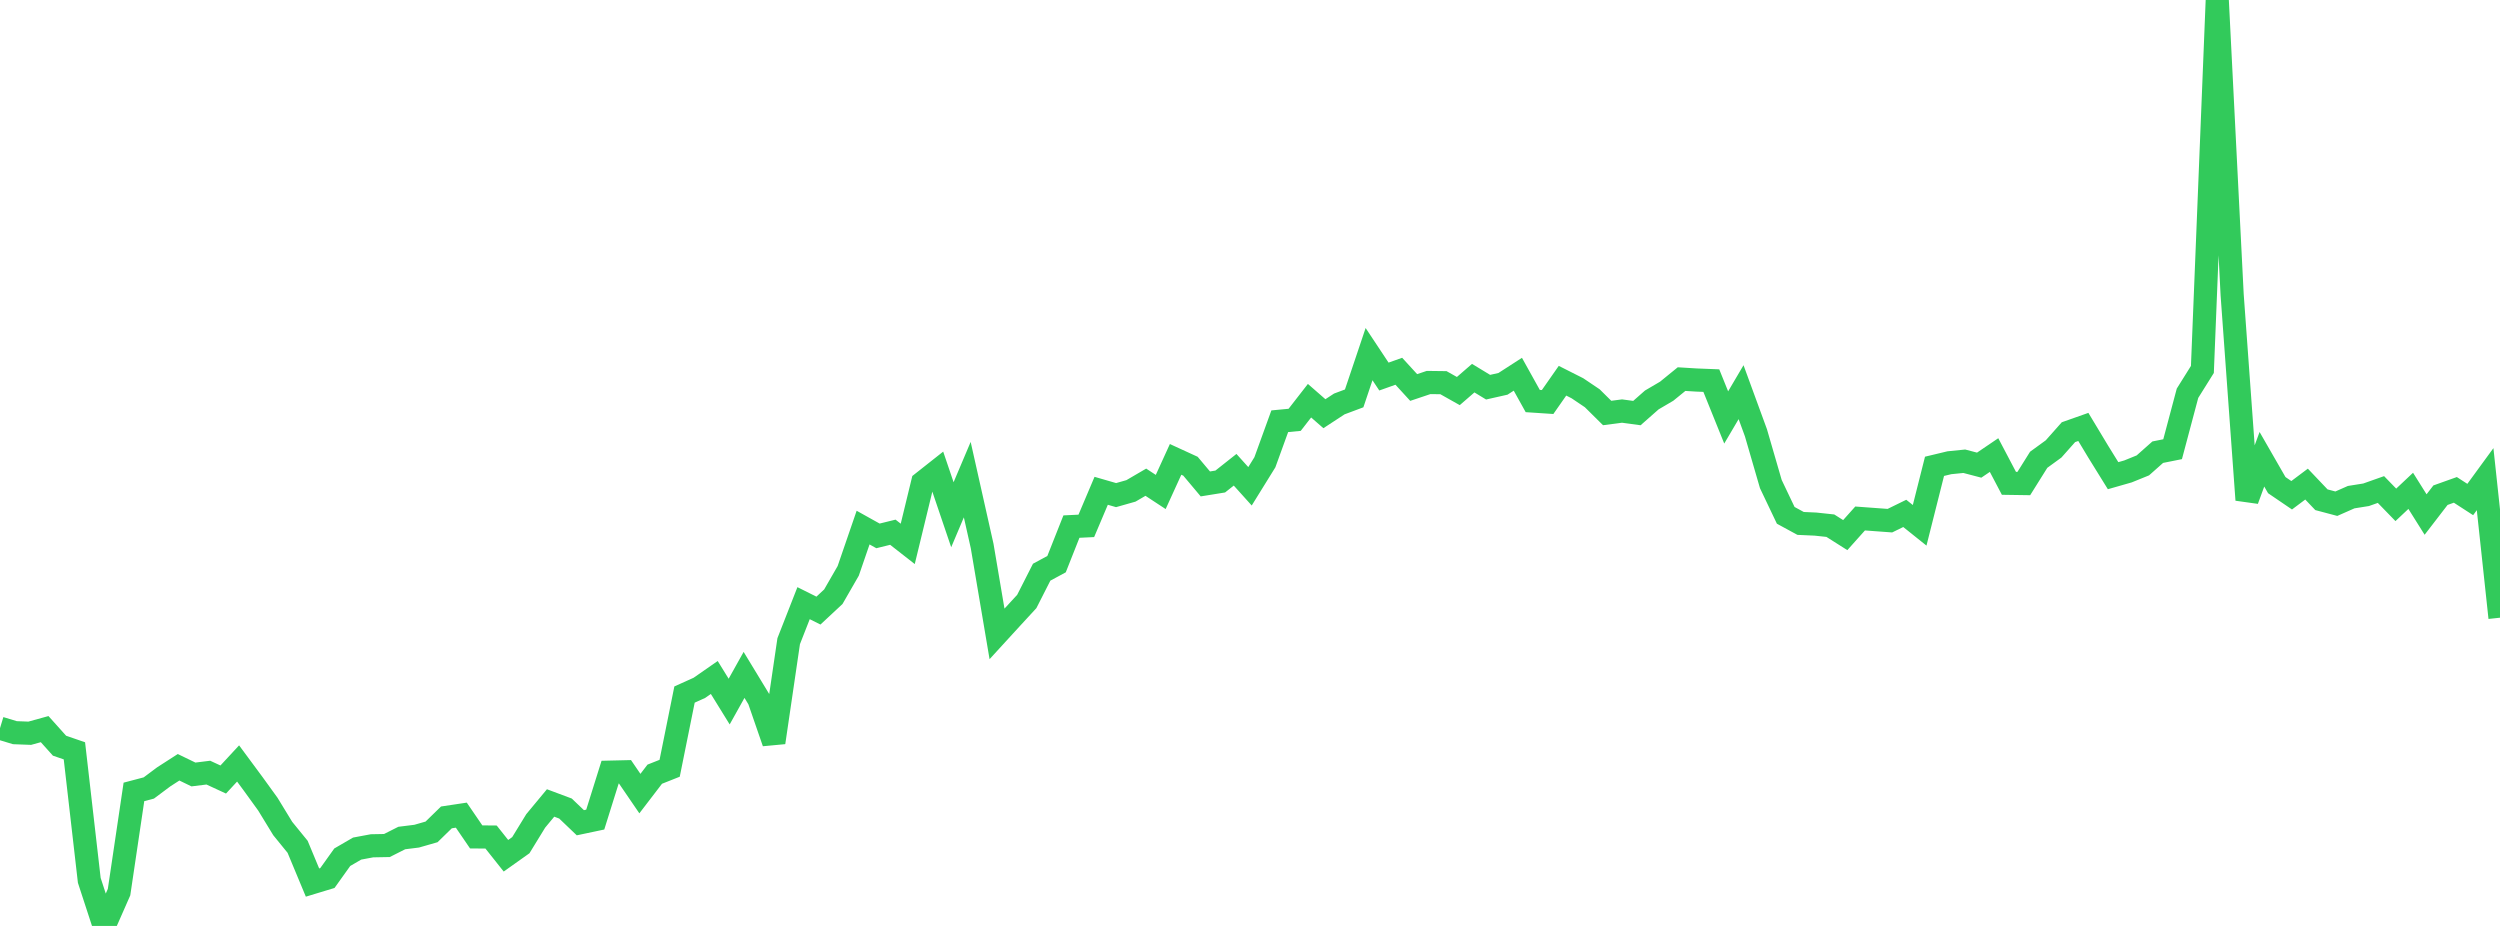 <?xml version="1.0" standalone="no"?>
<!DOCTYPE svg PUBLIC "-//W3C//DTD SVG 1.1//EN" "http://www.w3.org/Graphics/SVG/1.1/DTD/svg11.dtd">

<svg width="135" height="50" viewBox="0 0 135 50" preserveAspectRatio="none" 
  xmlns="http://www.w3.org/2000/svg"
  xmlns:xlink="http://www.w3.org/1999/xlink">


<polyline points="0.0, 39.321 0.804, 39.565 1.607, 39.595 2.411, 39.373 3.214, 40.268 4.018, 40.545 4.821, 47.539 5.625, 50.0 6.429, 48.175 7.232, 42.763 8.036, 42.551 8.839, 41.951 9.643, 41.433 10.446, 41.822 11.25, 41.722 12.054, 42.094 12.857, 41.227 13.661, 42.314 14.464, 43.424 15.268, 44.741 16.071, 45.727 16.875, 47.658 17.679, 47.414 18.482, 46.29 19.286, 45.823 20.089, 45.673 20.893, 45.658 21.696, 45.253 22.5, 45.153 23.304, 44.922 24.107, 44.139 24.911, 44.018 25.714, 45.193 26.518, 45.2 27.321, 46.211 28.125, 45.64 28.929, 44.328 29.732, 43.36 30.536, 43.661 31.339, 44.428 32.143, 44.258 32.946, 41.696 33.75, 41.677 34.554, 42.854 35.357, 41.806 36.161, 41.487 36.964, 37.506 37.768, 37.143 38.571, 36.584 39.375, 37.885 40.179, 36.444 40.982, 37.766 41.786, 40.093 42.589, 34.624 43.393, 32.571 44.196, 32.972 45.0, 32.223 45.804, 30.826 46.607, 28.49 47.411, 28.938 48.214, 28.74 49.018, 29.369 49.821, 26.061 50.625, 25.426 51.429, 27.796 52.232, 25.9 53.036, 29.485 53.839, 34.23 54.643, 33.352 55.446, 32.48 56.25, 30.898 57.054, 30.464 57.857, 28.436 58.661, 28.397 59.464, 26.503 60.268, 26.736 61.071, 26.508 61.875, 26.039 62.679, 26.567 63.482, 24.807 64.286, 25.176 65.089, 26.132 65.893, 26.002 66.696, 25.367 67.5, 26.26 68.304, 24.962 69.107, 22.747 69.911, 22.671 70.714, 21.638 71.518, 22.34 72.321, 21.814 73.125, 21.513 73.929, 19.123 74.732, 20.334 75.536, 20.048 76.339, 20.925 77.143, 20.655 77.946, 20.665 78.75, 21.117 79.554, 20.42 80.357, 20.908 81.161, 20.727 81.964, 20.209 82.768, 21.656 83.571, 21.709 84.375, 20.559 85.179, 20.965 85.982, 21.506 86.786, 22.302 87.589, 22.197 88.393, 22.306 89.196, 21.598 90.0, 21.126 90.804, 20.472 91.607, 20.521 92.411, 20.553 93.214, 22.542 94.018, 21.177 94.821, 23.371 95.625, 26.14 96.429, 27.828 97.232, 28.265 98.036, 28.301 98.839, 28.387 99.643, 28.896 100.446, 27.998 101.25, 28.057 102.054, 28.116 102.857, 27.723 103.661, 28.367 104.464, 25.181 105.268, 24.988 106.071, 24.907 106.875, 25.118 107.679, 24.573 108.482, 26.099 109.286, 26.111 110.089, 24.828 110.893, 24.243 111.696, 23.338 112.5, 23.054 113.304, 24.39 114.107, 25.687 114.911, 25.457 115.714, 25.131 116.518, 24.418 117.321, 24.257 118.125, 21.236 118.929, 19.95 119.732, 0.0 120.536, 15.918 121.339, 26.994 122.143, 24.8 122.946, 26.197 123.75, 26.744 124.554, 26.141 125.357, 26.986 126.161, 27.2 126.964, 26.846 127.768, 26.718 128.571, 26.434 129.375, 27.262 130.179, 26.505 130.982, 27.785 131.786, 26.74 132.589, 26.453 133.393, 26.974 134.196, 25.874 135.0, 33.356" fill="none" stroke="#32ca5b" stroke-width="1.25"/>

</svg>